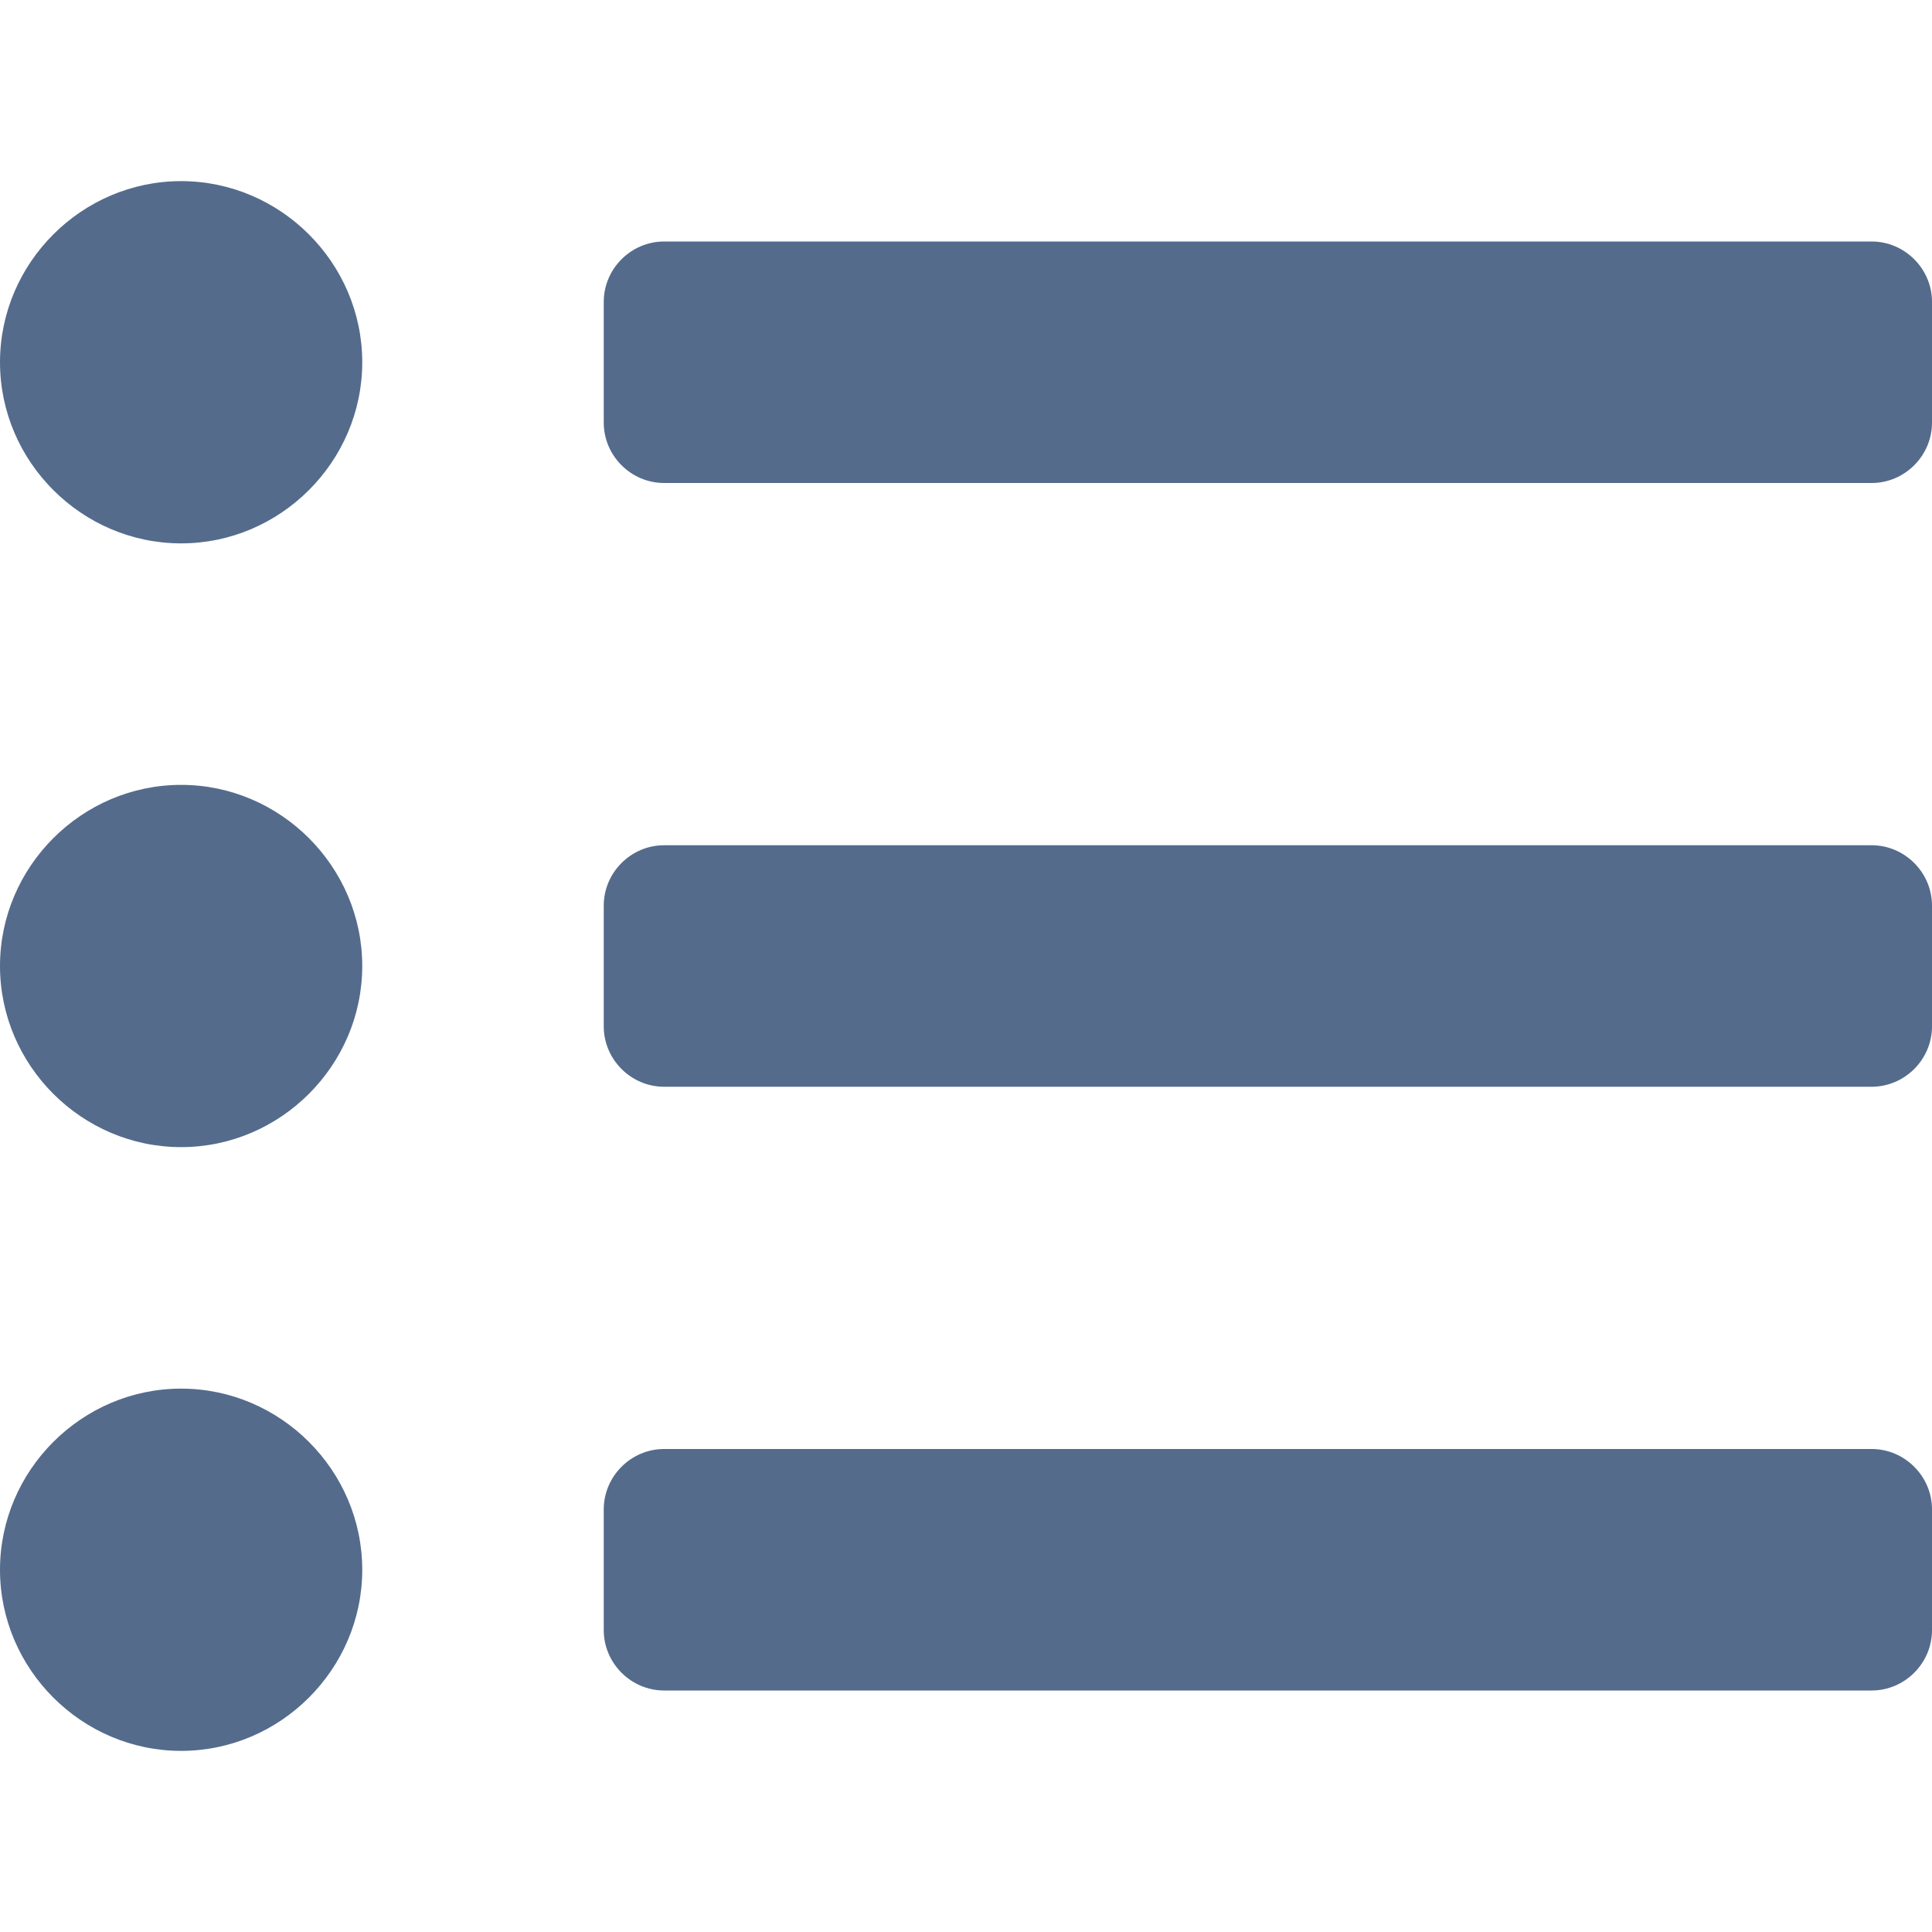 <?xml version="1.0" encoding="UTF-8" standalone="no"?> <svg xmlns="http://www.w3.org/2000/svg" xmlns:xlink="http://www.w3.org/1999/xlink" xmlns:serif="http://www.serif.com/" width="100%" height="100%" viewBox="0 0 512 512" version="1.1" xml:space="preserve" style="fill-rule:evenodd;clip-rule:evenodd;stroke-linejoin:round;stroke-miterlimit:2;"> <path d="M48,48C21.668,48 -0,69.668 0,96C0,122.332 21.668,144 48,144C74.332,144 96,122.332 96,96C96,69.668 74.332,48 48,48ZM48,208C21.668,208 -0,229.668 0,256C0,282.332 21.668,304 48,304C74.332,304 96,282.332 96,256C96,229.668 74.332,208 48,208ZM48,368C21.668,368 -0,389.668 0,416C0,442.332 21.668,464 48,464C74.332,464 96,442.332 96,416C96,389.668 74.332,368 48,368ZM496,384L176,384C167.223,384 160,391.223 160,400L160,432C160,440.777 167.223,448 176,448L496,448C504.777,448 512,440.777 512,432L512,400C512,391.223 504.777,384 496,384ZM496,64L176,64C167.223,64 160,71.223 160,80L160,112C160,120.777 167.223,128 176,128L496,128C504.777,128 512,120.777 512,112L512,80C512,71.223 504.777,64 496,64ZM496,224L176,224C167.223,224 160,231.223 160,240L160,272C160,280.777 167.223,288 176,288L496,288C504.777,288 512,280.777 512,272L512,240C512,231.223 504.777,224 496,224Z" style="fill:rgb(84,107,140);fill-rule:nonzero;"></path> </svg> 